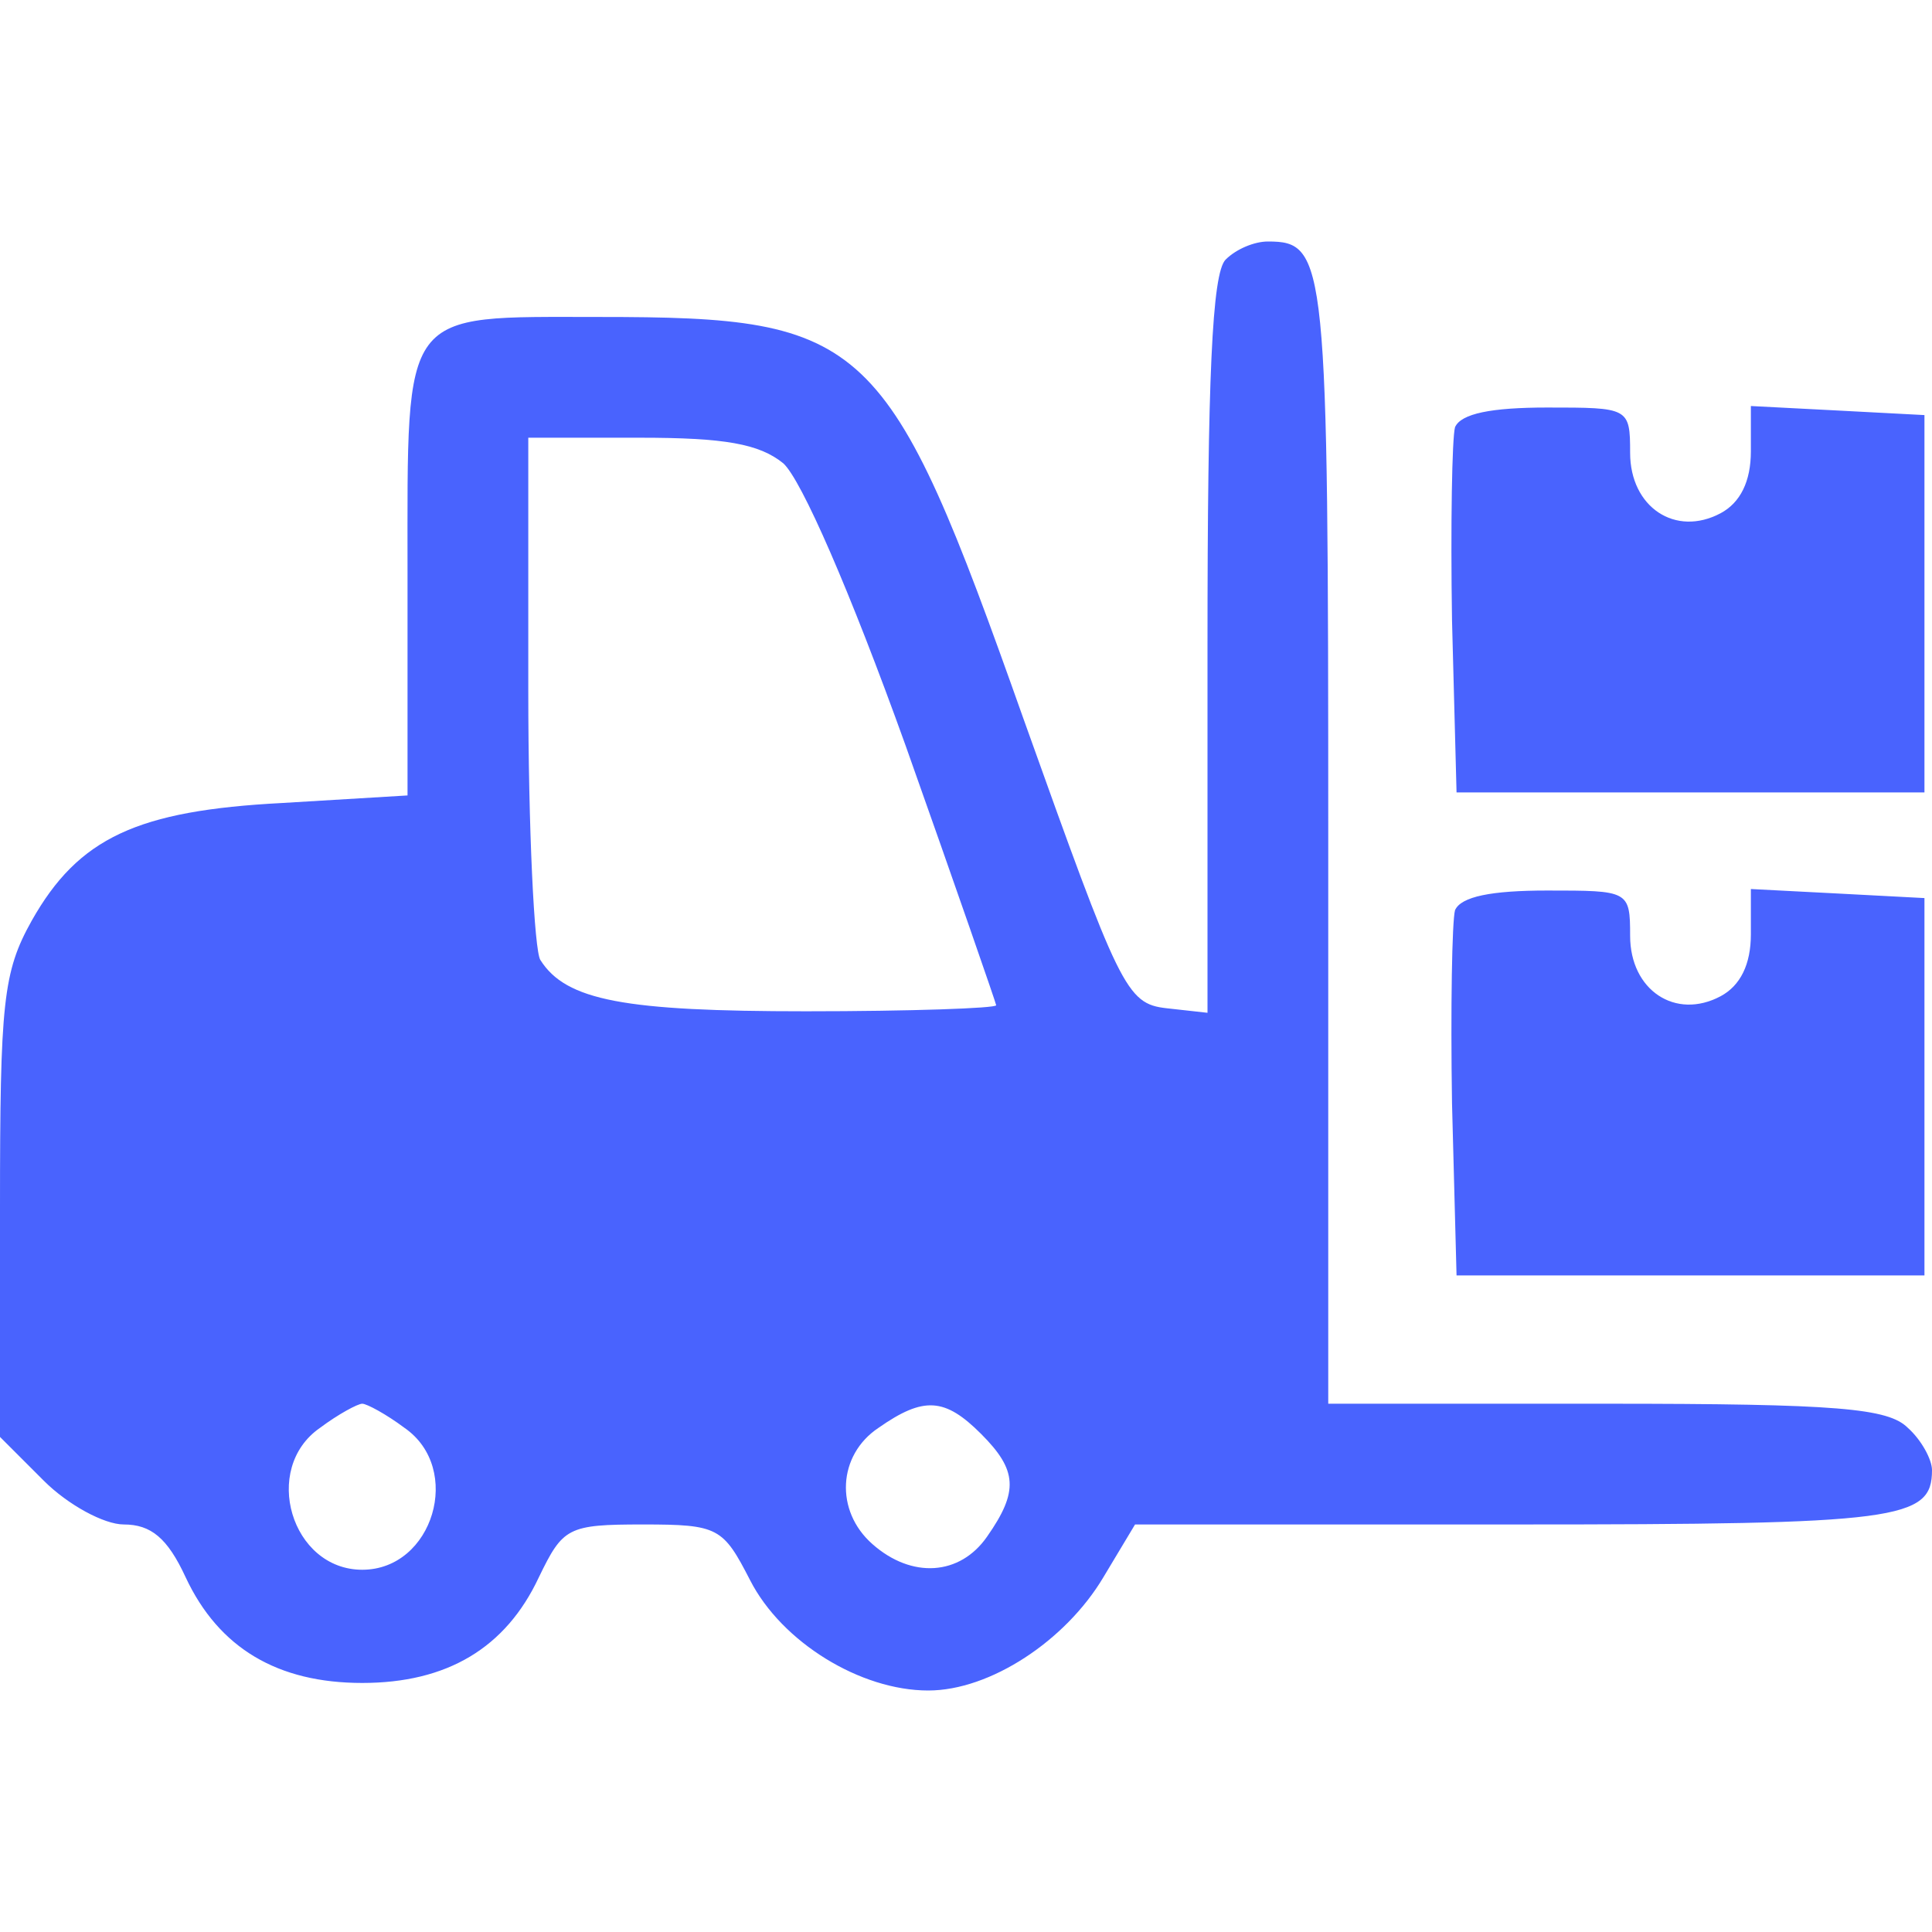 <?xml version="1.0" encoding="UTF-8" standalone="no"?>
<svg xmlns="http://www.w3.org/2000/svg" version="1.0" width="128pt" height="128pt" viewBox="0 0 128 128" preserveAspectRatio="xMidYMid meet">
  <g transform="translate(0,128) scale(0.1,-0.1)" fill="#4963FE" stroke="none">
    <path d="M812 1108 c-9 -9 -12 -79 -12 -256 l0 -243 -27 3 c-27 3 -31 13 -95 192 -90 254 -103 266 -281 266 -132 0 -127 7 -127 -169 l0 -148 -83 -5 c-96 -5 -135 -23 -166 -78 -19 -34 -21 -54 -21 -190 l0 -152 29 -29 c16 -16 40 -29 53 -29 18 0 29 -9 41 -35 22 -47 61 -70 117 -70 56 0 95 23 117 70 16 33 19 35 69 35 50 0 53 -2 71 -37 21 -41 73 -73 118 -73 41 0 91 33 116 75 l21 35 252 0 c254 0 276 3 276 36 0 7 -7 20 -16 28 -13 13 -46 16 -200 16 l-184 0 0 373 c0 385 -1 397 -40 397 -9 0 -21 -5 -28 -12z m-293 -135 c12 -11 44 -84 81 -187 33 -93 60 -171 60 -172 0 -2 -57 -4 -126 -4 -120 0 -159 7 -176 34 -4 6 -8 86 -8 179 l0 167 74 0 c56 0 79 -4 95 -17z m-251 -639 c39 -27 19 -94 -28 -94 -47 0 -67 67 -28 94 12 9 25 16 28 16 3 0 16 -7 28 -16z m382 -4 c24 -24 25 -38 4 -68 -18 -26 -50 -28 -76 -5 -25 22 -23 59 4 77 30 21 44 20 68 -4z"></path>
    <path d="M964 997 c-2 -7 -3 -65 -2 -128 l3 -114 155 0 155 0 0 125 0 125 -57 3 -58 3 0 -30 c0 -20 -7 -34 -20 -41 -30 -16 -60 4 -60 40 0 30 -1 30 -55 30 -37 0 -57 -4 -61 -13z"></path>
    <path d="M964 677 c-2 -7 -3 -65 -2 -128 l3 -114 155 0 155 0 0 125 0 125 -57 3 -58 3 0 -30 c0 -20 -7 -34 -20 -41 -30 -16 -60 4 -60 40 0 30 -1 30 -55 30 -37 0 -57 -4 -61 -13z"></path>
  </g>
</svg>

